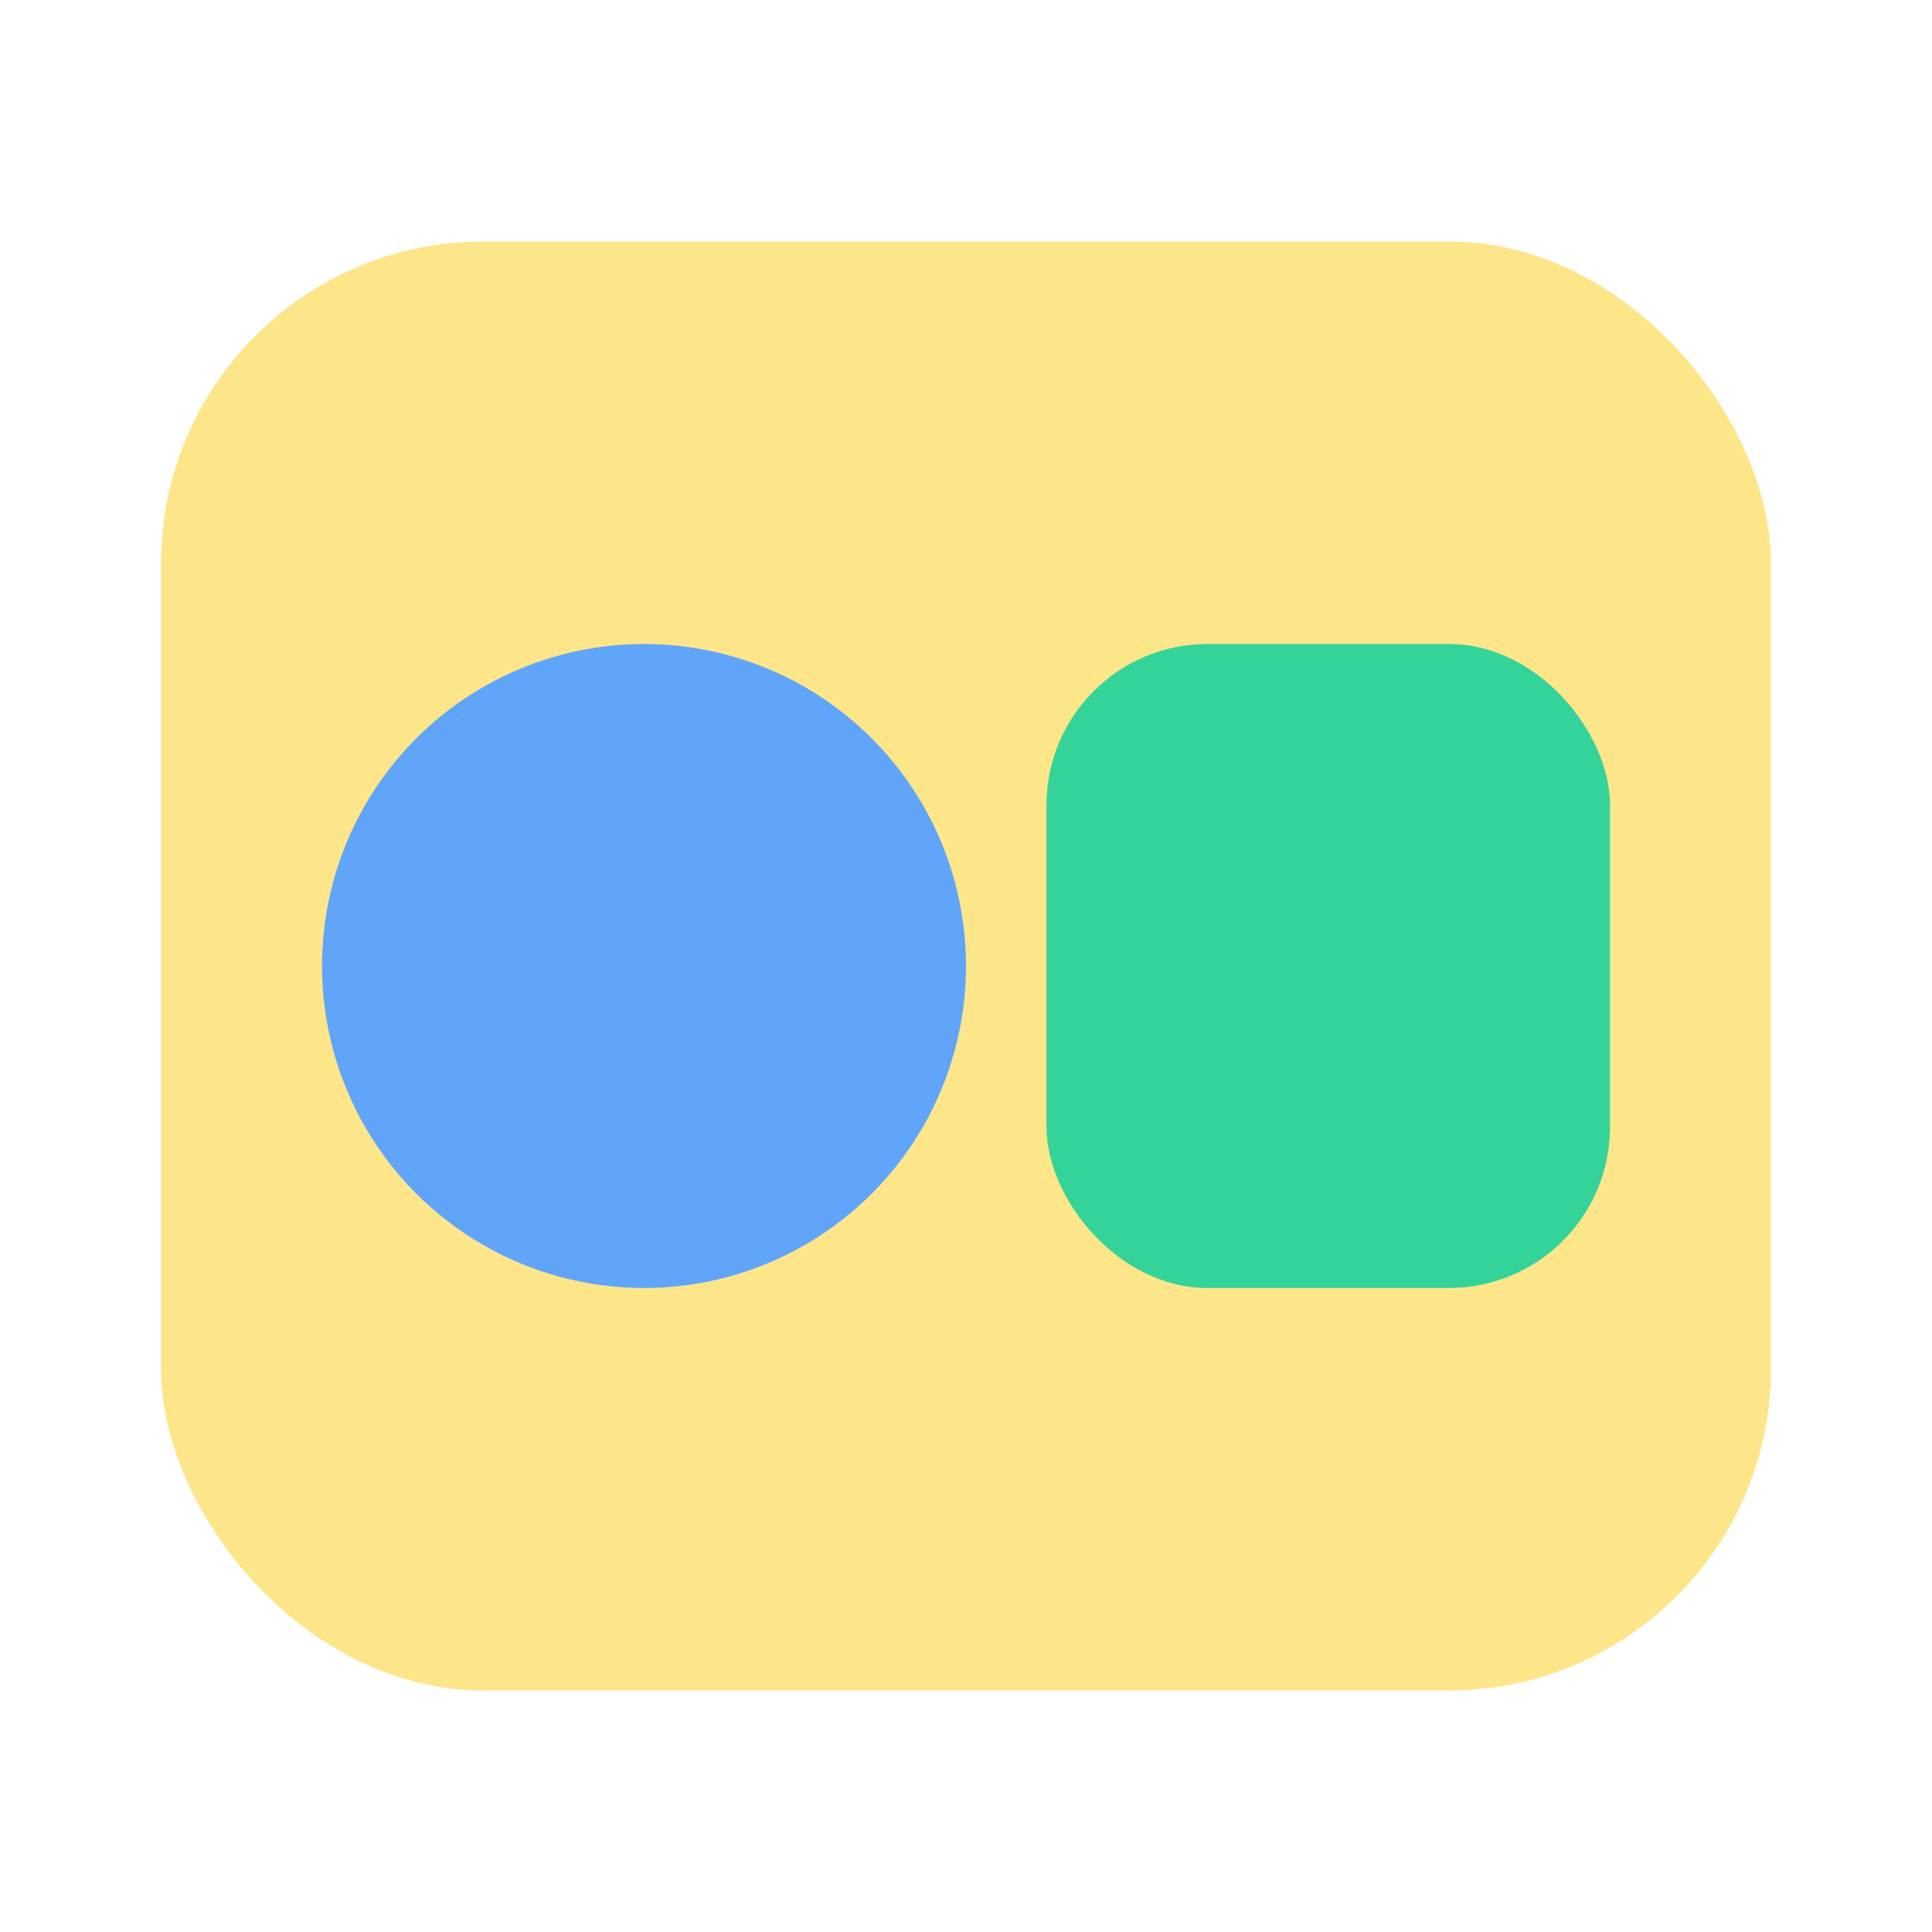 <svg xmlns="http://www.w3.org/2000/svg" viewBox="0 0 24 24">
  <rect x="2" y="3" width="20" height="18" rx="4" fill="#fde68a"/>
  <circle cx="8" cy="12" r="4" fill="#60a5fa"/>
  <rect x="13" y="8" width="7" height="8" rx="2" fill="#34d399"/>
</svg>


